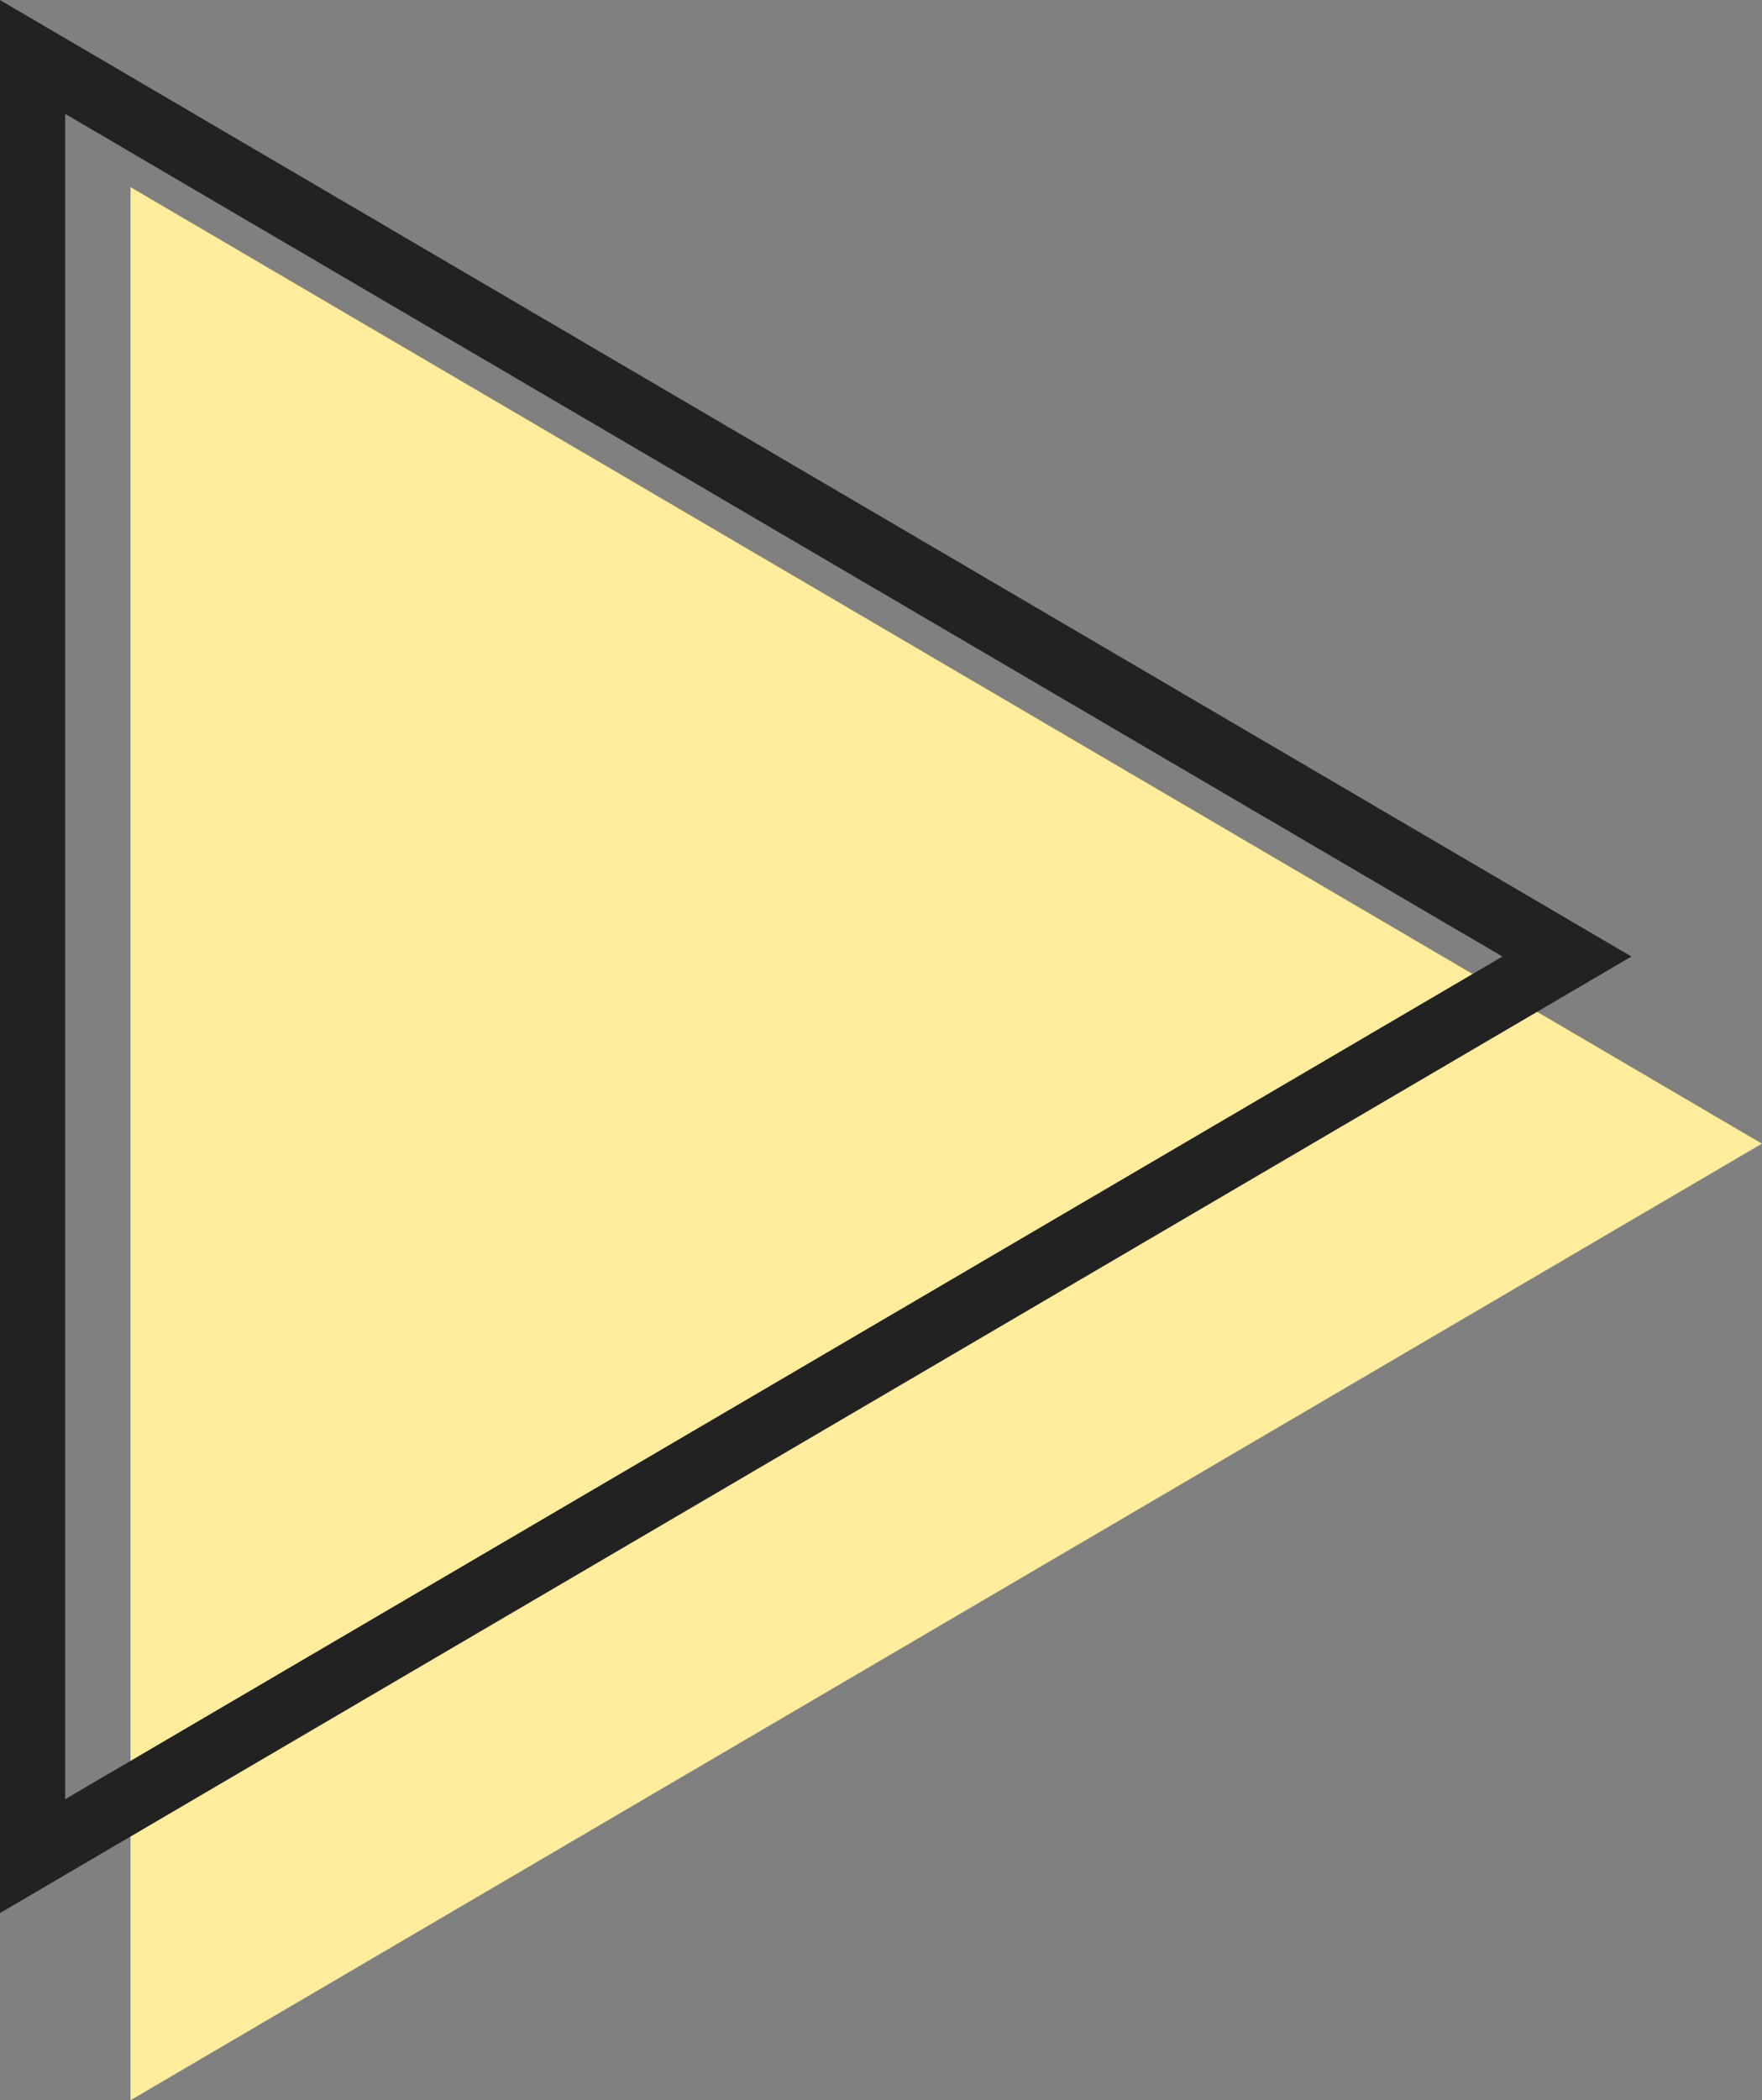 <svg xmlns="http://www.w3.org/2000/svg" width="27.001" height="32.178" viewBox="0 0 27.001 32.178">
  <rect x="0" y="0" width="27.001" height="32.178" fill="#808080" stroke="none"/>
  <g id="chp-3-paty-box-s" transform="translate(-183 -4441.082)">
    <path id="多角形_7" data-name="多角形 7" d="M14.655,0,29.311,25H0Z" transform="translate(210 4443.949) rotate(90)" fill="#ffec9d"/>
    <g id="多角形_8" data-name="多角形 8" transform="translate(208 4441.082) rotate(90)" fill="none">
      <path d="M14.655,0,29.311,25H0Z" stroke="none"/>
      <path d="M 14.655 1.977 L 1.745 24.001 L 27.566 24.001 L 14.655 1.977 M 14.655 -1.9073486328125e-06 L 29.311 25.001 L -3.814697265625e-06 25.001 L 14.655 -1.9073486328125e-06 Z" stroke="none" fill="#222"/>
    </g>
  </g>
</svg>
